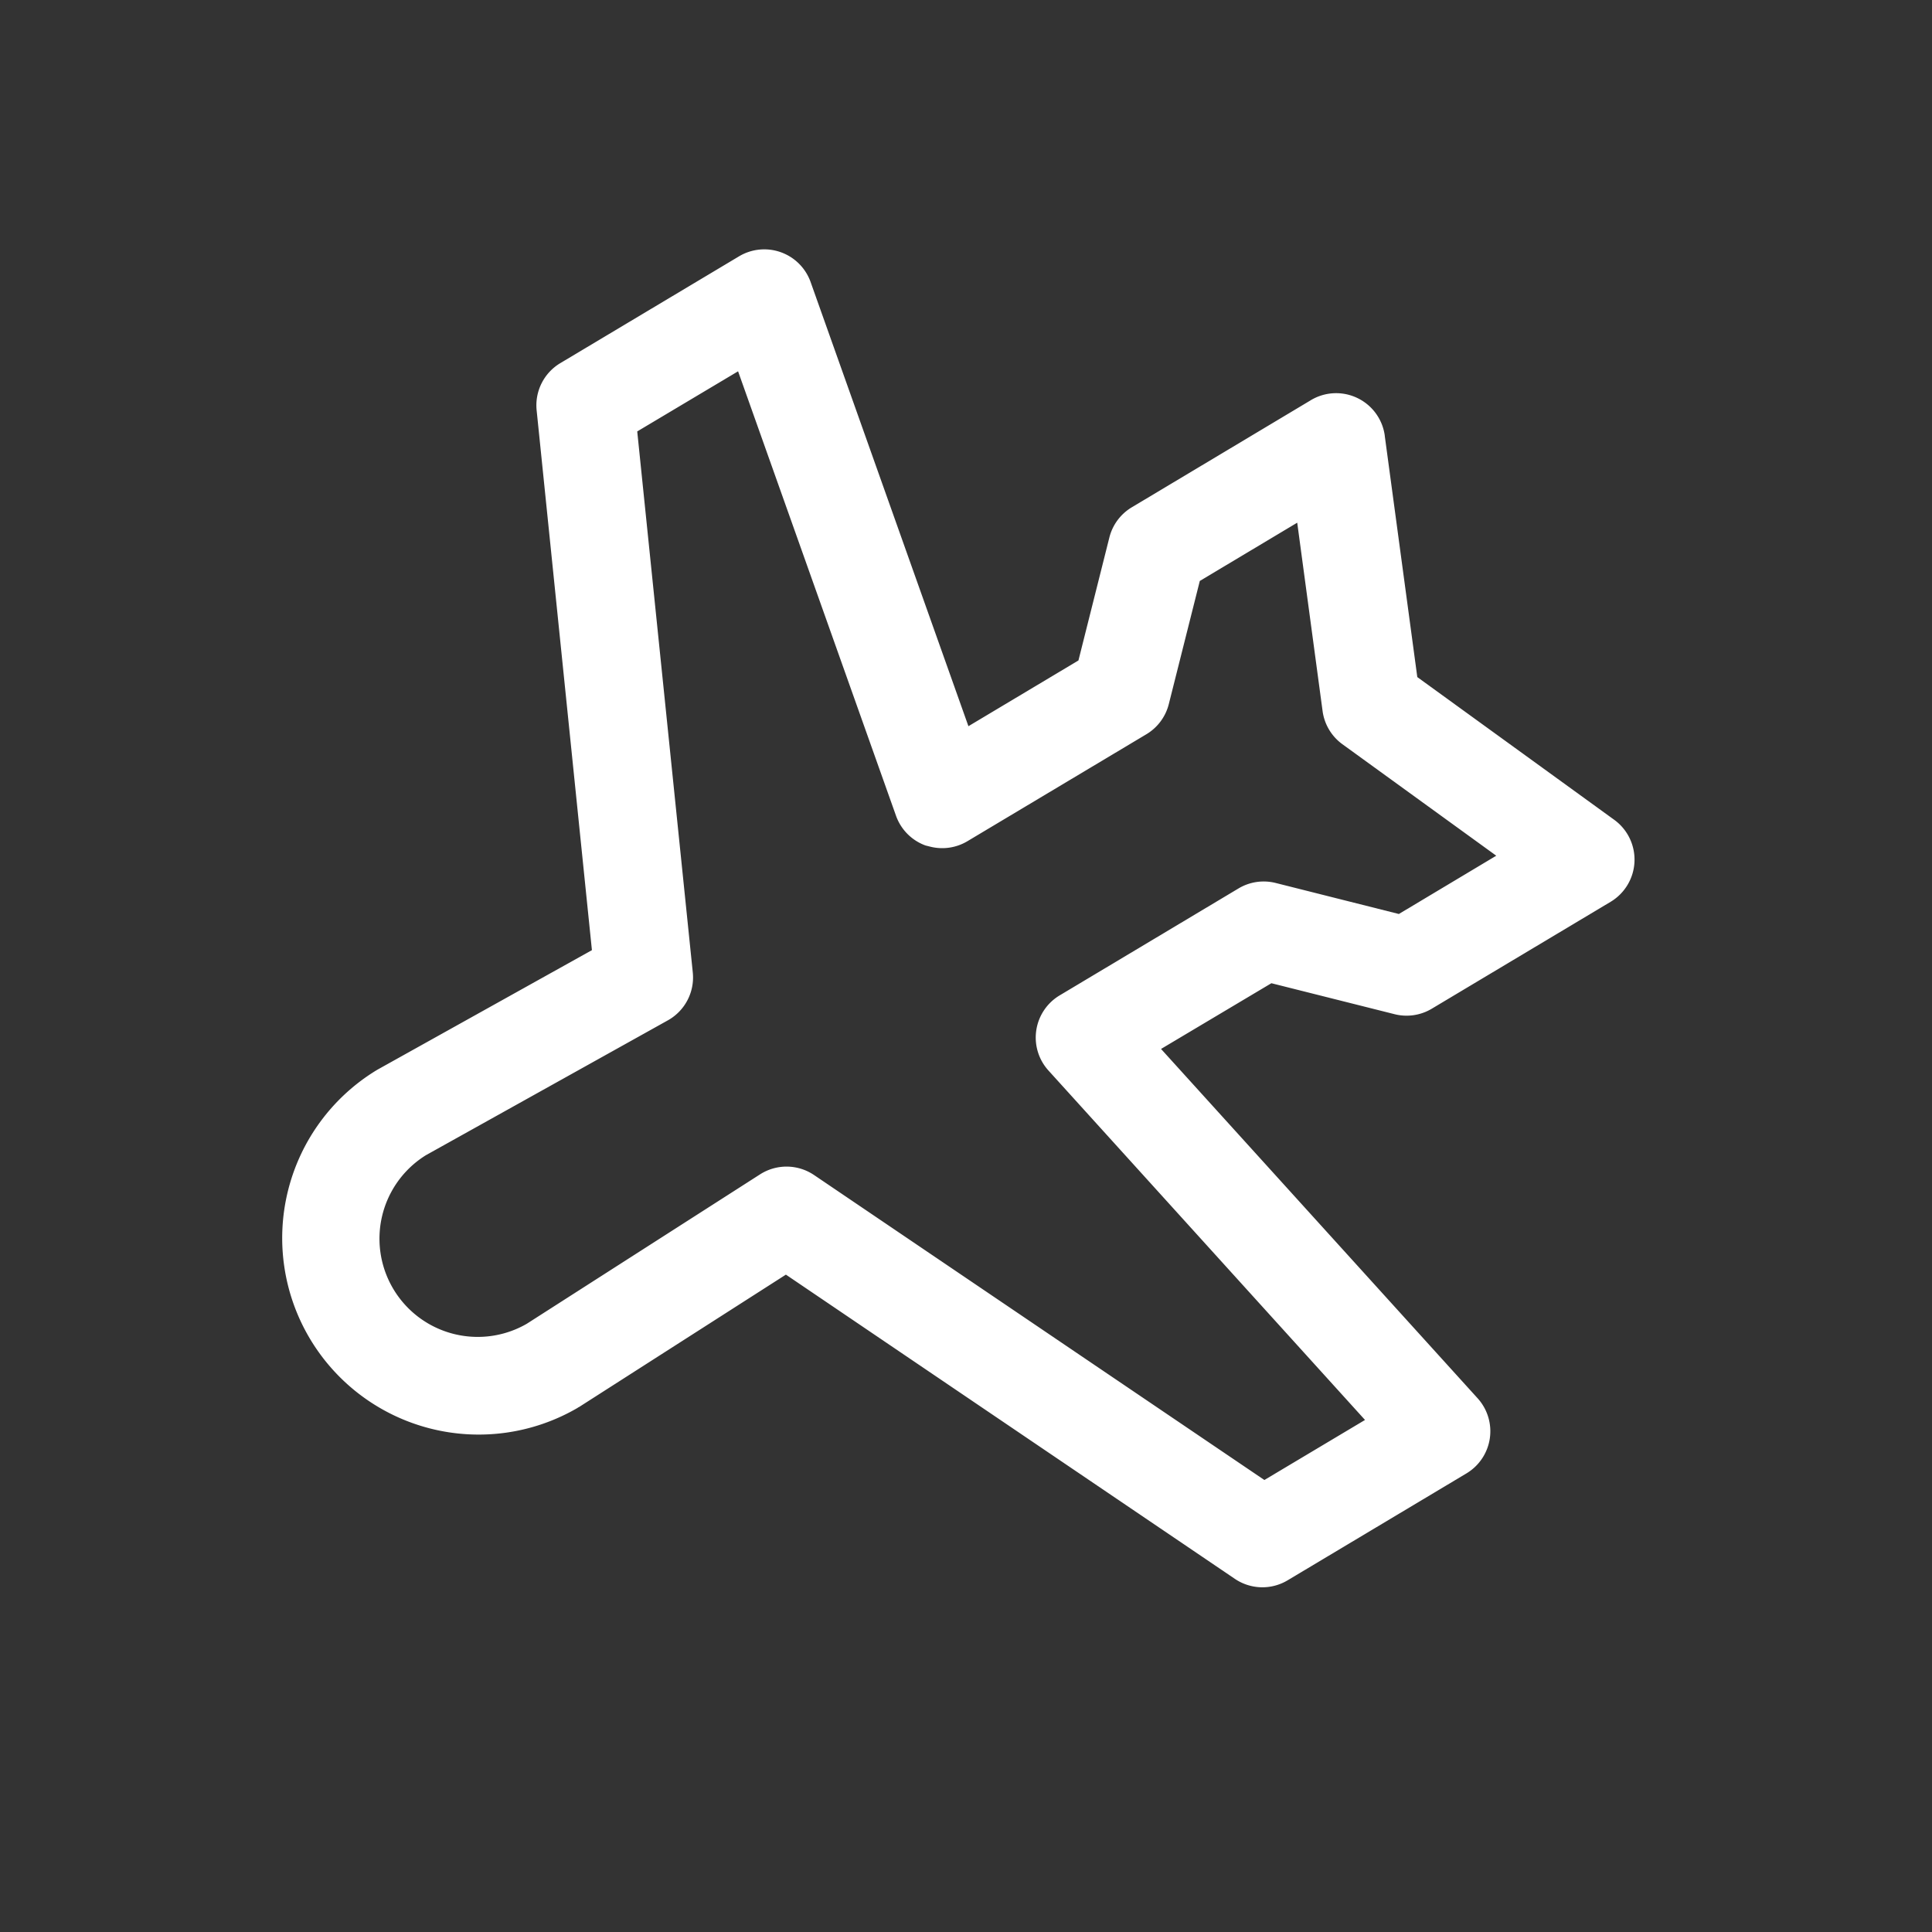 <svg width="59" height="59" fill="none" xmlns="http://www.w3.org/2000/svg"><rect width="100%" height="100%" fill="#333333" stroke="none"/><path d="M18.076 29.016l-6.553 3.652-.038.023a6.001 6.001 0 006.158 10.301c.003-.01.025-.015.039-.023L24 38.925l13.71 9.29a1.5 1.5 0 001.61.046l5.463-3.266a1.5 1.5 0 00.341-2.294l-9.668-10.668 3.37-2.007 3.763.946a1.5 1.5 0 001.134-.167l5.462-3.265a1.502 1.502 0 00.117-2.5l-6.02-4.363-.992-7.355-.003-.032a1.5 1.5 0 00-2.284-1.052l-5.433 3.25a1.498 1.498 0 00-.69.919l-.946 3.762-3.36 2.008-4.82-13.566a1.502 1.502 0 00-2.182-.785L17.11 11.09a1.5 1.5 0 00-.722 1.44l1.688 16.485zM22.54 11.34l4.82 13.564a1.5 1.5 0 00.905.916l.144.036a1.5 1.5 0 001.136-.168l5.463-3.265a1.5 1.5 0 00.685-.92l.947-3.762 2.975-1.779.775 5.756a1.499 1.499 0 00.603 1.008l4.7 3.406-2.974 1.78-3.76-.947a1.498 1.498 0 00-1.136.166l-5.462 3.266a1.5 1.5 0 00-.342 2.296l9.666 10.67-3.073 1.834-13.747-9.31a1.5 1.5 0 00-1.648-.028l-7.132 4.568a3 3 0 01-3.077-5.15l7.392-4.12a1.5 1.5 0 00.756-1.465L19.46 13.175l3.078-1.835z" fill="#fff"/></svg>